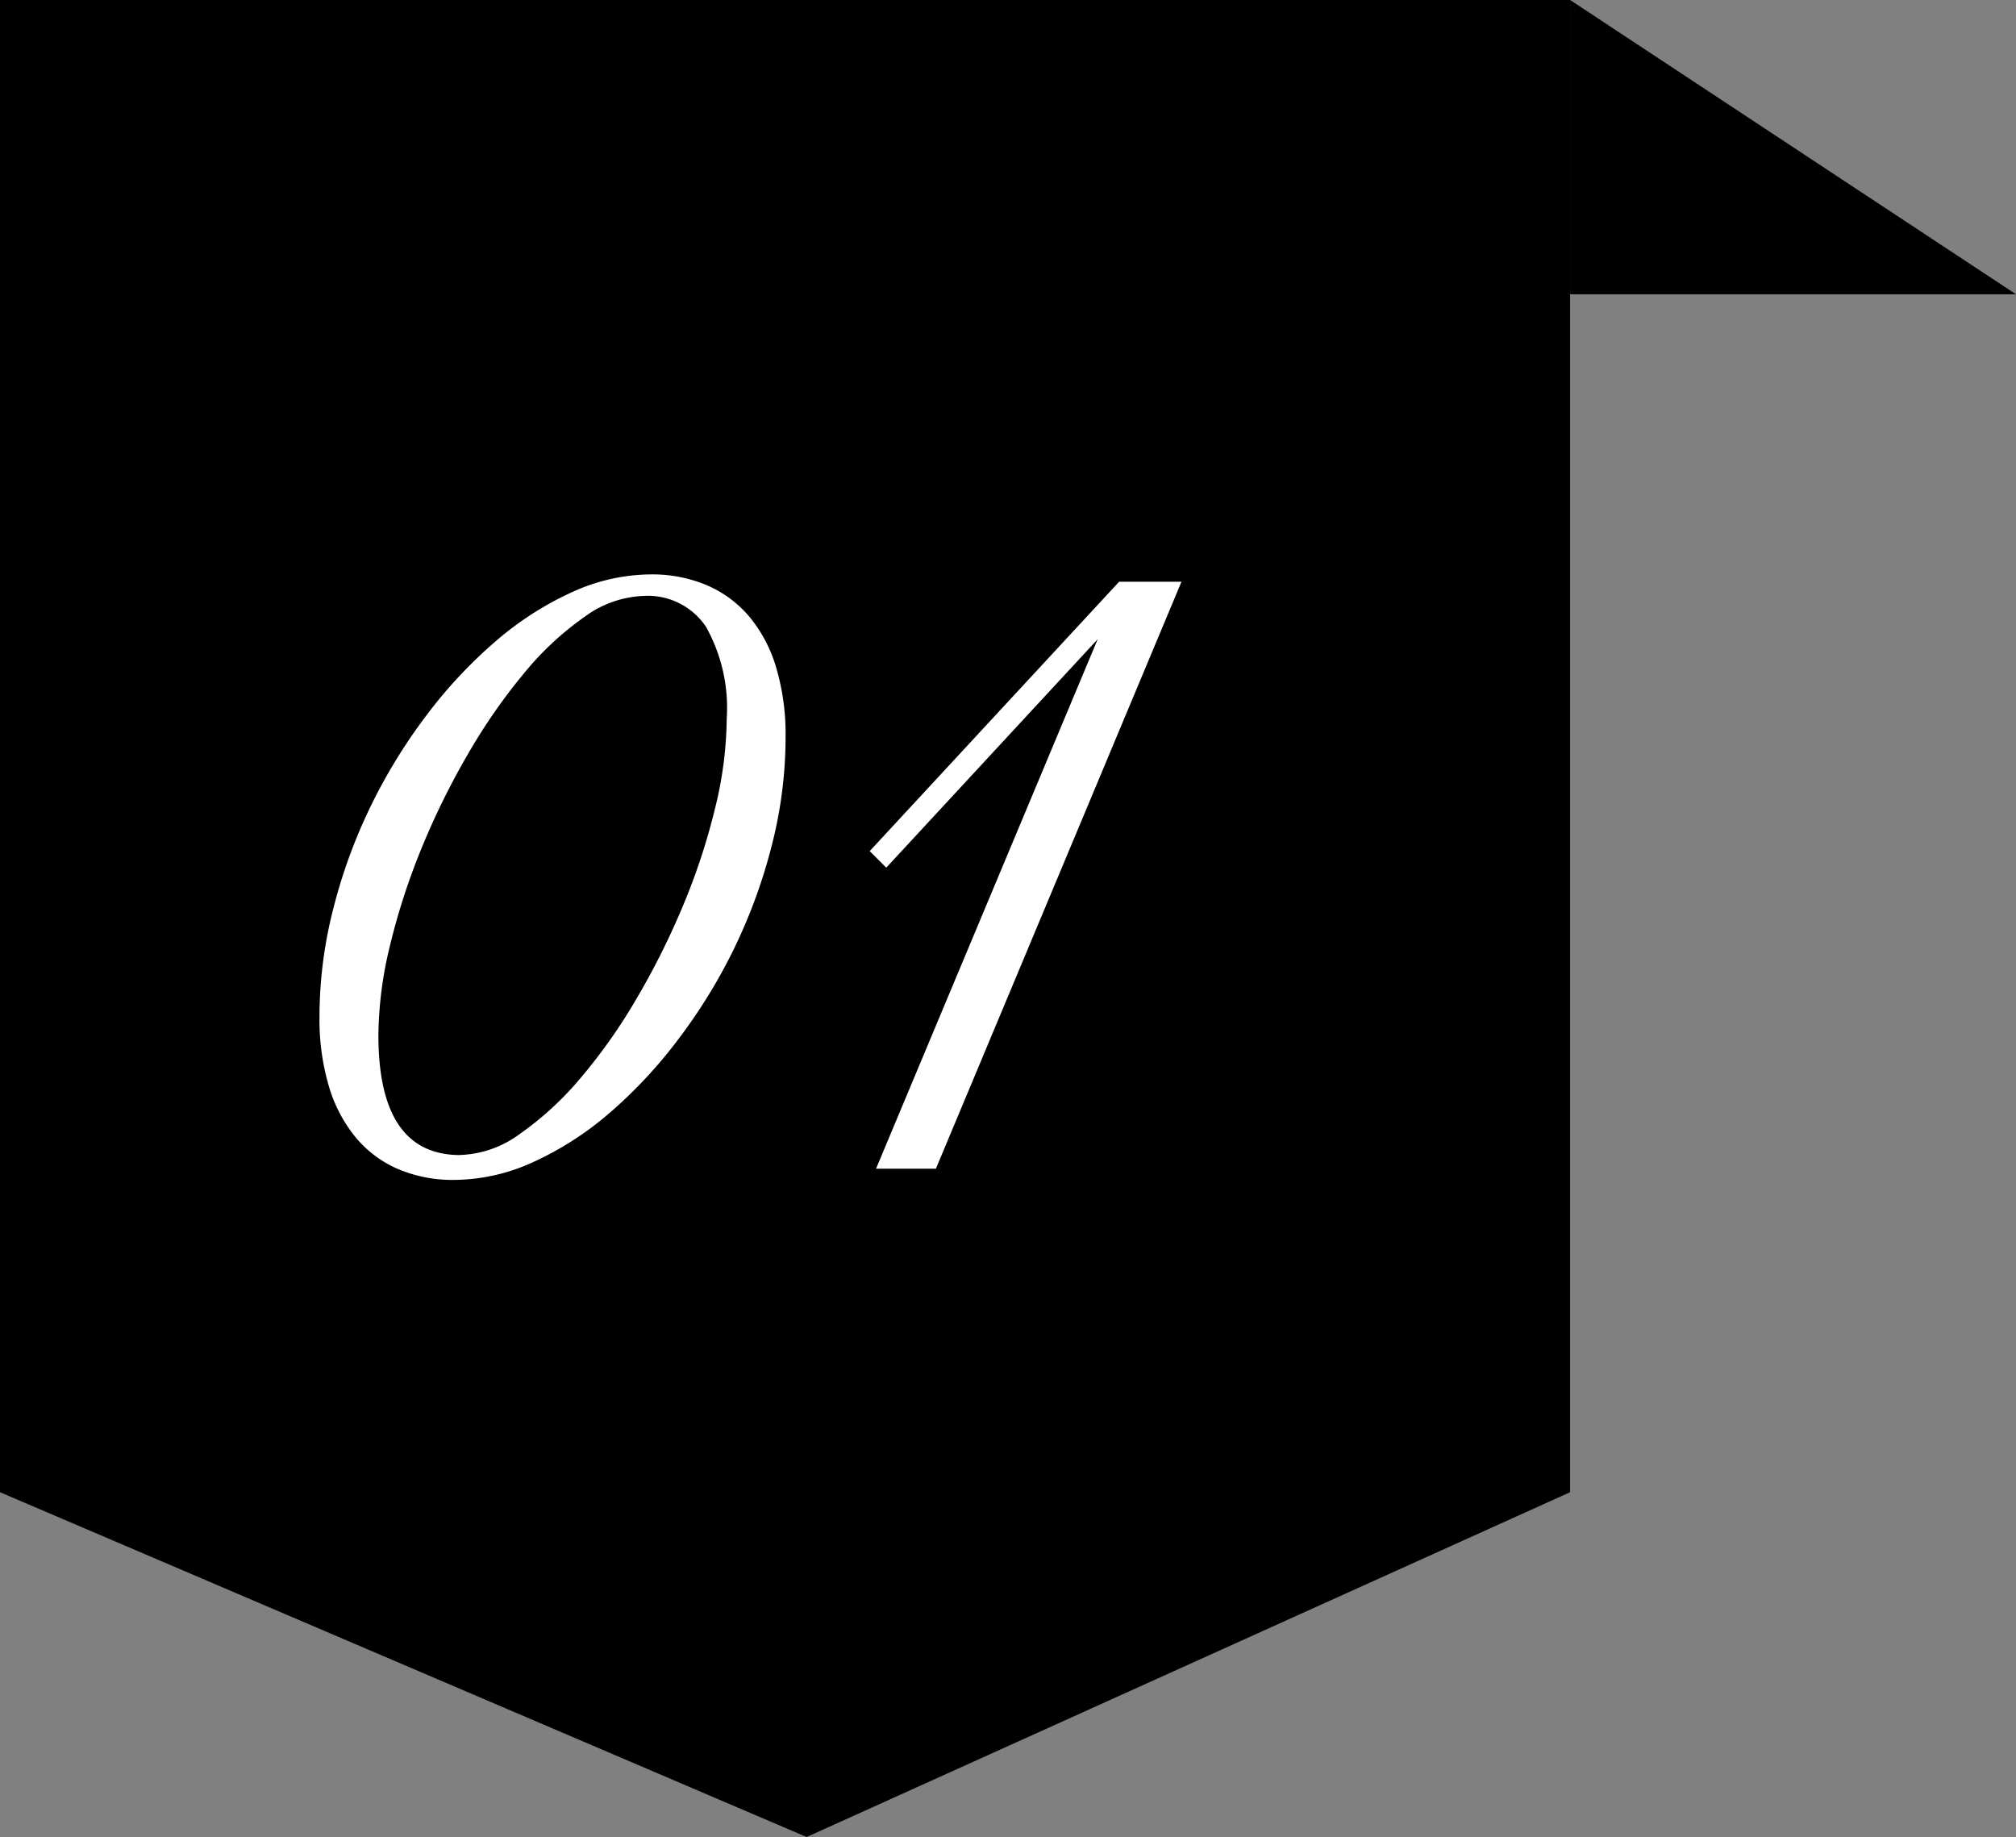<svg xmlns="http://www.w3.org/2000/svg" width="80.832" height="73.655" viewBox="0 0 80.832 73.655">
  <rect x="0" y="0" width="80.832" height="73.655" fill="#808080" stroke="none"/>
  <g id="point01" transform="translate(-480.774 -1486.5)">
    <path id="パス_6506" class="base_color" data-name="パス 6506" d="M0,0H62.953V59.83L32.342,73.655,0,59.83Z" transform="translate(480.774 1486.5)"/>
    <path id="パス_6553" data-name="パス 6553" d="M4.629.449A5.618,5.618,0,0,1,2.383.02a4.571,4.571,0,0,1-1.7-1.26A5.8,5.8,0,0,1-.4-3.291a9.415,9.415,0,0,1-.381-2.8A17.475,17.475,0,0,1-.234-10.4a21.333,21.333,0,0,1,1.5-4.121,21.977,21.977,0,0,1,2.246-3.662,18.862,18.862,0,0,1,2.764-2.959,12.758,12.758,0,0,1,3.066-1.973,7.67,7.67,0,0,1,3.154-.713,5.618,5.618,0,0,1,2.246.43,4.618,4.618,0,0,1,1.7,1.25,5.7,5.7,0,0,1,1.084,2.041,9.415,9.415,0,0,1,.381,2.8A17.475,17.475,0,0,1,17.363-13a21.582,21.582,0,0,1-1.5,4.131A21.8,21.8,0,0,1,13.613-5.2,18.862,18.862,0,0,1,10.85-2.236,12.758,12.758,0,0,1,7.783-.264,7.67,7.67,0,0,1,4.629.449Zm.234-1a4.242,4.242,0,0,0,2.383-.84A12.633,12.633,0,0,0,9.668-3.613a22.109,22.109,0,0,0,2.256-3.193,30.528,30.528,0,0,0,1.875-3.75,25.822,25.822,0,0,0,1.279-3.887,15.435,15.435,0,0,0,.469-3.6,6.656,6.656,0,0,0-.83-3.682,2.8,2.8,0,0,0-2.49-1.24,4.242,4.242,0,0,0-2.383.84,12.152,12.152,0,0,0-2.412,2.246A23.079,23.079,0,0,0,5.186-16.65,30.386,30.386,0,0,0,3.32-12.871a26.748,26.748,0,0,0-1.27,3.906,15.557,15.557,0,0,0-.469,3.613Q1.582-.547,4.863-.547ZM23.934,0h-2.4l8.887-21.23-8.477,9.16-.664-.664,10-10.8h2.5Z" transform="translate(494.365 1533.359)" fill="#fff"/>
    <path id="パス_6507" class="base_dark_color" data-name="パス 6507" d="M546.667,1440l17.879,11.8H546.667Z" transform="translate(-2.939 46.5)"/>
  </g>
</svg>
